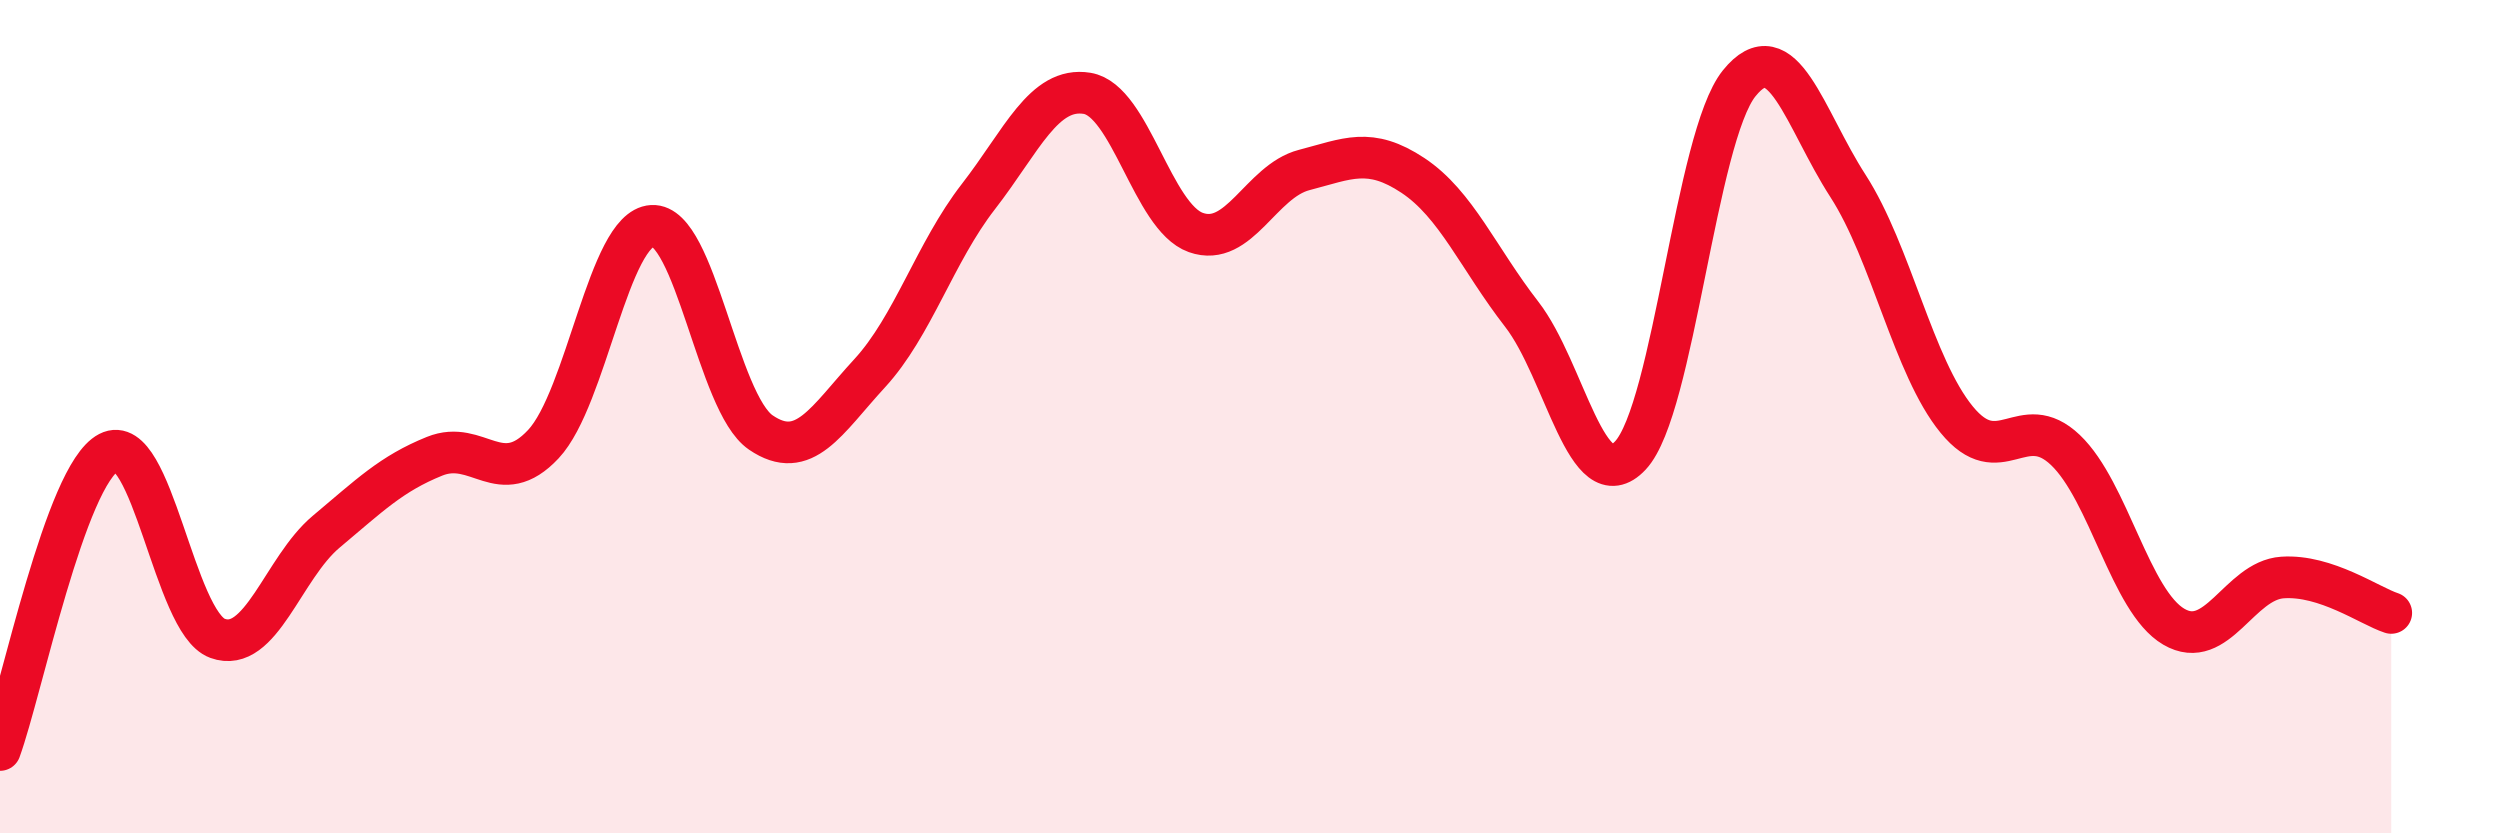 
    <svg width="60" height="20" viewBox="0 0 60 20" xmlns="http://www.w3.org/2000/svg">
      <path
        d="M 0,18 C 0.52,16.57 1.57,11.4 2.61,10.86 C 3.65,10.32 4.18,14.94 5.22,15.32 C 6.26,15.7 6.79,13.63 7.83,12.76 C 8.87,11.89 9.39,11.37 10.43,10.95 C 11.47,10.53 12,11.77 13.04,10.66 C 14.08,9.55 14.61,5.48 15.65,5.42 C 16.69,5.36 17.22,9.67 18.26,10.38 C 19.3,11.09 19.83,10.09 20.87,8.96 C 21.91,7.83 22.44,6.06 23.48,4.72 C 24.52,3.38 25.05,2.07 26.09,2.24 C 27.13,2.41 27.66,5.21 28.7,5.58 C 29.74,5.95 30.26,4.35 31.3,4.08 C 32.34,3.81 32.87,3.52 33.91,4.21 C 34.95,4.9 35.48,6.2 36.52,7.54 C 37.56,8.88 38.09,12.04 39.13,10.93 C 40.17,9.82 40.7,3.29 41.74,2 C 42.78,0.71 43.31,2.85 44.35,4.46 C 45.39,6.07 45.92,8.8 46.96,10.07 C 48,11.34 48.53,9.81 49.57,10.8 C 50.61,11.79 51.13,14.43 52.17,15.04 C 53.21,15.65 53.74,13.93 54.78,13.86 C 55.82,13.79 56.87,14.54 57.39,14.71L57.39 20L0 20Z"
        fill="#EB0A25"
        opacity="0.1"
        stroke-linecap="round"
        stroke-linejoin="round"
      />
      <path
        d="M 0,18 C 0.52,16.57 1.57,11.4 2.61,10.86 C 3.65,10.32 4.18,14.94 5.22,15.32 C 6.26,15.7 6.79,13.63 7.83,12.76 C 8.87,11.89 9.39,11.37 10.43,10.95 C 11.47,10.53 12,11.77 13.04,10.66 C 14.08,9.55 14.61,5.48 15.65,5.42 C 16.69,5.36 17.22,9.67 18.26,10.38 C 19.3,11.09 19.83,10.09 20.87,8.96 C 21.91,7.83 22.44,6.06 23.48,4.72 C 24.52,3.38 25.05,2.07 26.09,2.24 C 27.13,2.41 27.66,5.21 28.7,5.58 C 29.74,5.95 30.26,4.35 31.3,4.08 C 32.34,3.81 32.87,3.52 33.91,4.21 C 34.95,4.9 35.48,6.2 36.52,7.54 C 37.56,8.88 38.09,12.04 39.13,10.93 C 40.17,9.82 40.7,3.29 41.74,2 C 42.78,0.71 43.31,2.85 44.35,4.46 C 45.39,6.07 45.92,8.8 46.96,10.07 C 48,11.34 48.53,9.81 49.57,10.8 C 50.61,11.79 51.13,14.43 52.17,15.04 C 53.21,15.65 53.74,13.93 54.78,13.86 C 55.82,13.79 56.87,14.54 57.39,14.71"
        stroke="#EB0A25"
        stroke-width="1"
        fill="none"
        stroke-linecap="round"
        stroke-linejoin="round"
      />
    </svg>
  